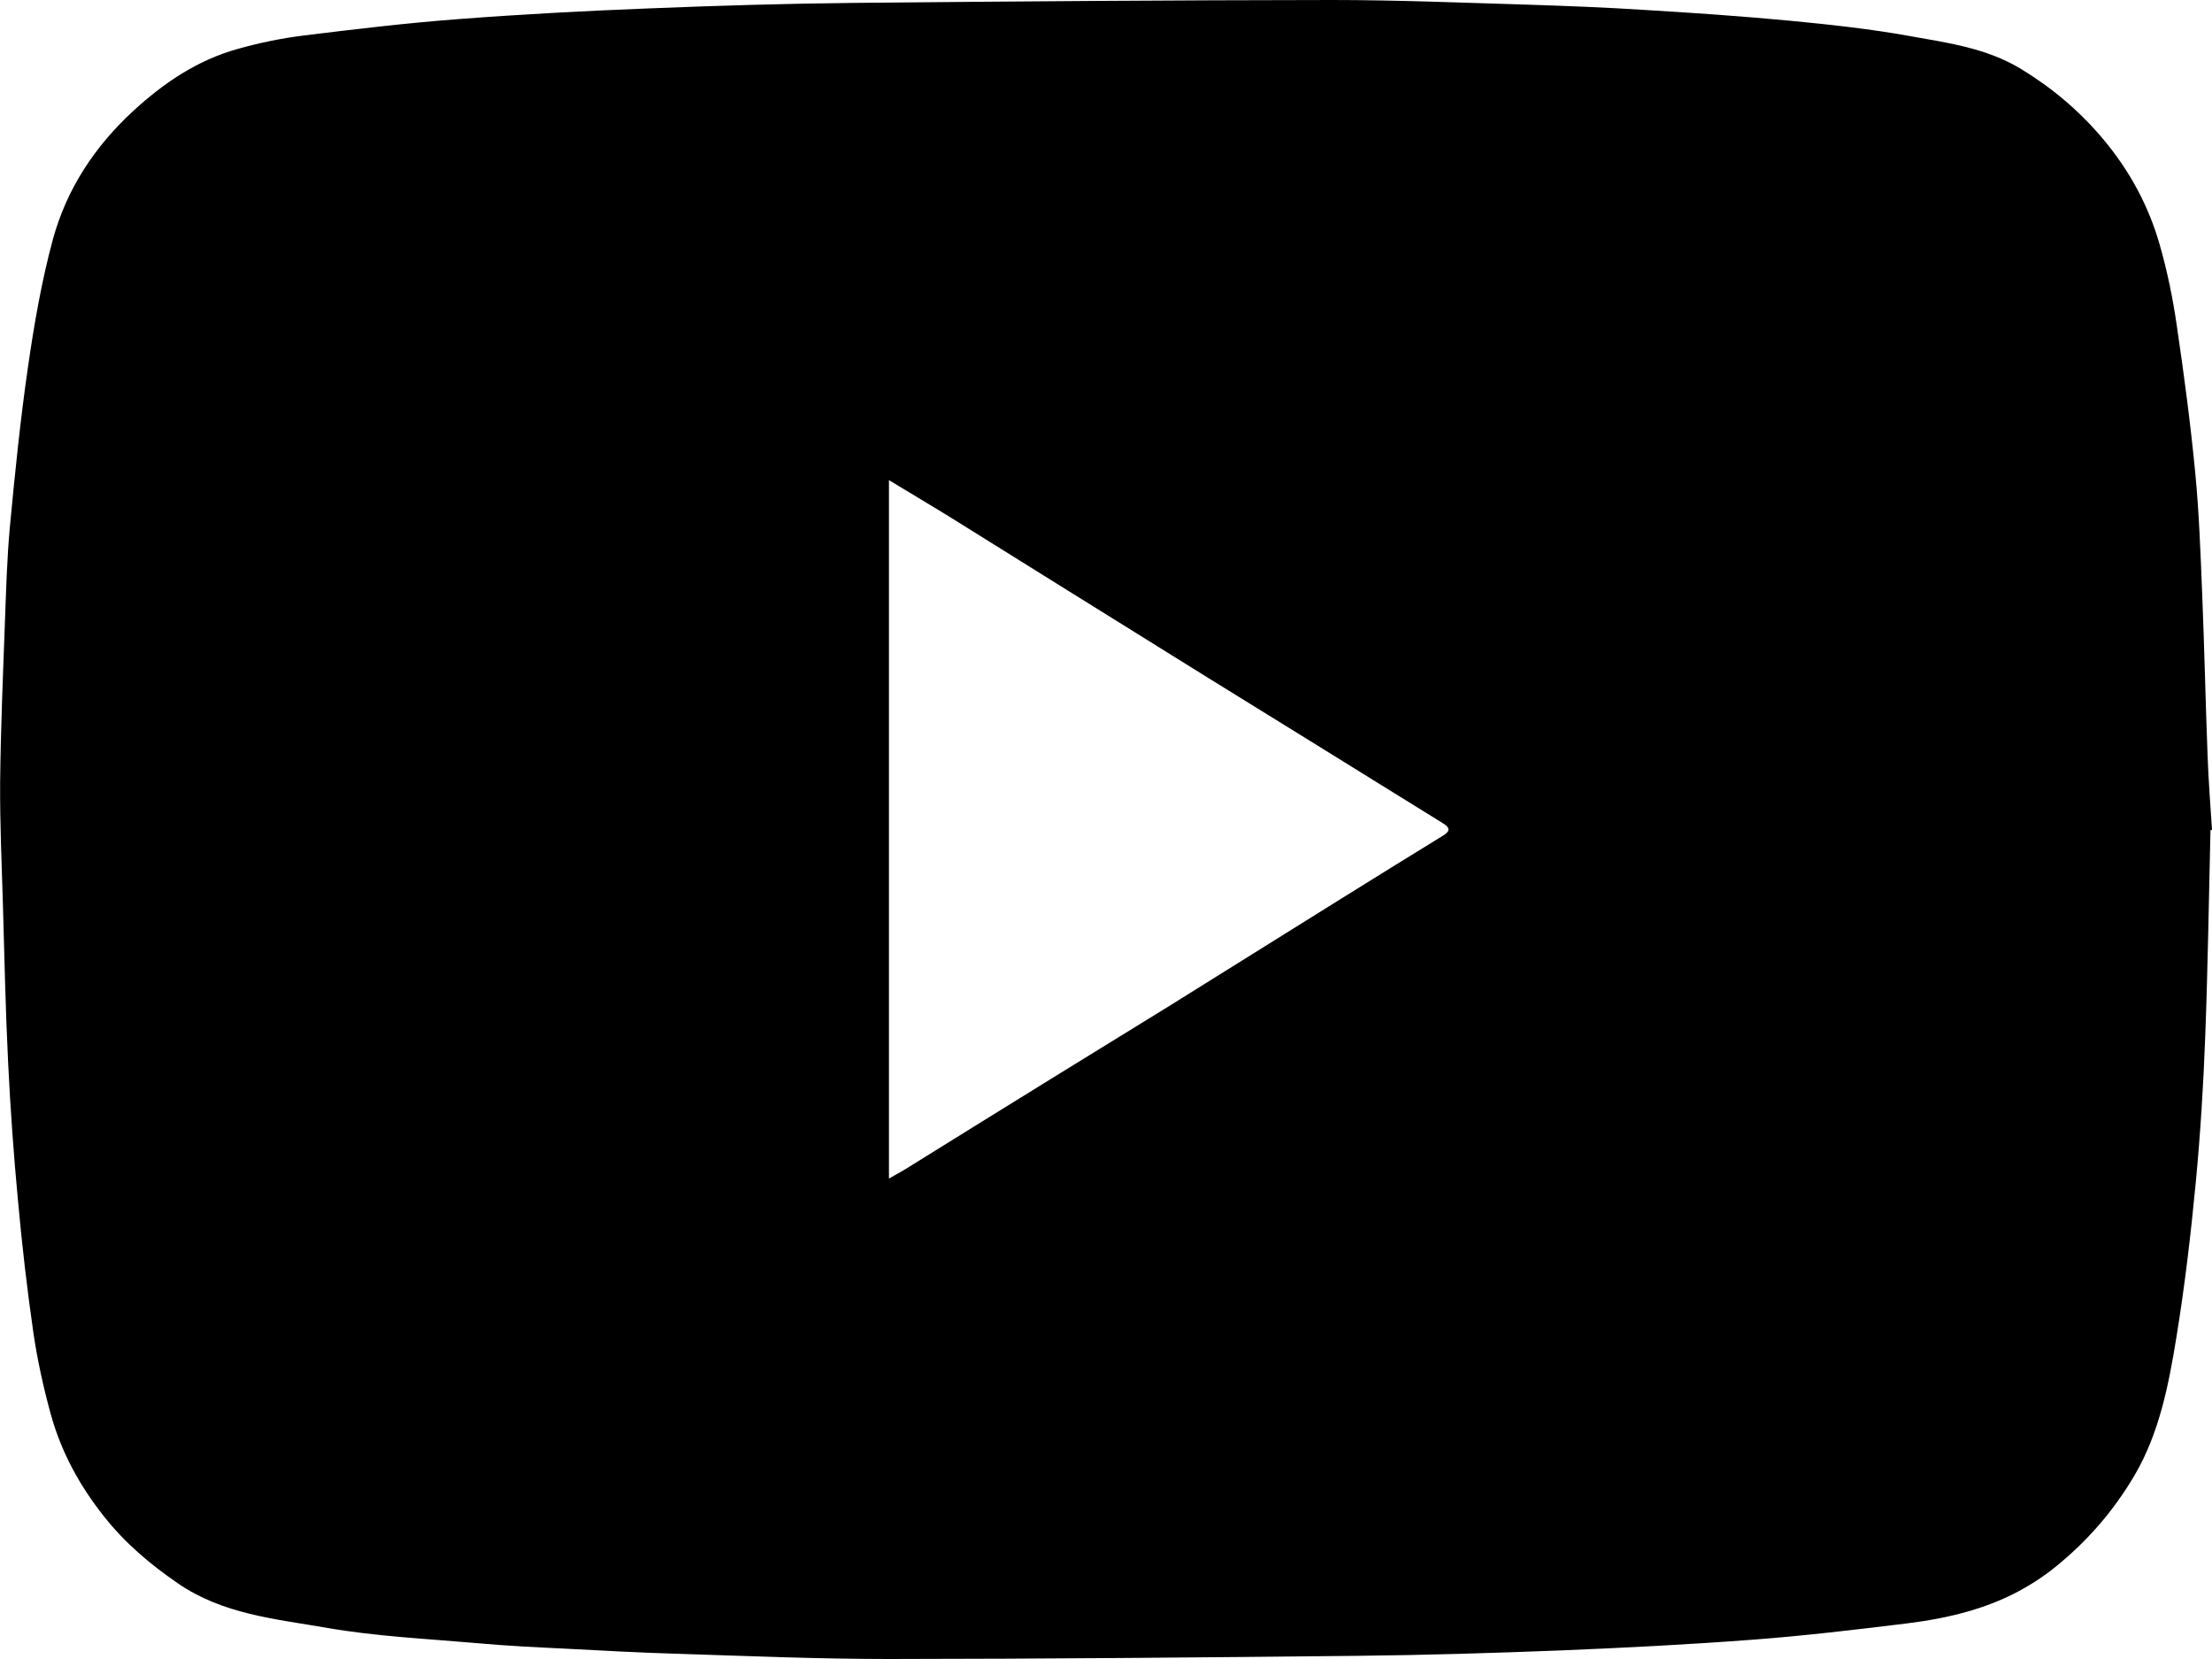 <svg width="16" height="12" viewBox="0 0 16 12" fill="none" xmlns="http://www.w3.org/2000/svg">
<path d="M15.989 6.004C15.977 6.502 15.97 7 15.951 7.497C15.938 7.849 15.916 8.2 15.883 8.549C15.847 8.926 15.803 9.303 15.742 9.676C15.686 10.021 15.618 10.367 15.44 10.671C15.285 10.934 15.092 11.154 14.86 11.34C14.674 11.488 14.469 11.588 14.249 11.652C14.099 11.696 13.944 11.724 13.79 11.743C13.422 11.788 13.053 11.832 12.683 11.86C12.219 11.895 11.754 11.919 11.288 11.938C10.799 11.957 10.309 11.972 9.82 11.977C8.69 11.989 7.559 11.999 6.428 12C5.927 12 5.425 11.979 4.924 11.963C4.644 11.955 4.365 11.94 4.085 11.925C3.876 11.915 3.667 11.905 3.458 11.886C3.092 11.854 2.722 11.837 2.36 11.774C1.993 11.71 1.613 11.677 1.287 11.453C1.088 11.316 0.905 11.163 0.75 10.966C0.575 10.745 0.442 10.502 0.366 10.225C0.314 10.035 0.271 9.84 0.242 9.644C0.196 9.325 0.159 9.005 0.13 8.684C0.099 8.354 0.075 8.022 0.059 7.69C0.04 7.308 0.032 6.924 0.021 6.541C0.012 6.246 -0.001 5.952 0.001 5.657C0.005 5.277 0.021 4.897 0.035 4.517C0.044 4.279 0.05 4.041 0.072 3.805C0.108 3.422 0.147 3.038 0.202 2.657C0.247 2.345 0.301 2.032 0.383 1.73C0.484 1.362 0.687 1.059 0.961 0.805C1.187 0.597 1.431 0.434 1.719 0.354C1.875 0.31 2.035 0.277 2.195 0.257C2.569 0.211 2.944 0.166 3.319 0.138C3.775 0.103 4.231 0.079 4.687 0.061C5.182 0.041 5.678 0.026 6.174 0.021C7.327 0.01 8.481 0.001 9.635 5.31189e-06C10.11 -0 10.585 0.02 11.06 0.034C11.34 0.043 11.619 0.054 11.899 0.072C12.249 0.093 12.599 0.117 12.948 0.15C13.238 0.178 13.528 0.209 13.815 0.261C14.089 0.31 14.368 0.347 14.619 0.499C14.842 0.635 15.037 0.798 15.21 1.003C15.402 1.231 15.542 1.487 15.624 1.778C15.678 1.968 15.718 2.164 15.746 2.36C15.798 2.713 15.845 3.067 15.879 3.422C15.907 3.712 15.917 4.003 15.929 4.295C15.945 4.684 15.953 5.074 15.968 5.463C15.974 5.644 15.989 5.824 16 6.004C15.997 6.004 15.993 6.004 15.989 6.004ZM6.43 3.473V8.525C6.481 8.496 6.517 8.476 6.552 8.455C6.914 8.23 7.276 8.005 7.639 7.781C7.907 7.615 8.176 7.451 8.444 7.285C8.865 7.023 9.284 6.76 9.705 6.498C9.949 6.346 10.194 6.194 10.44 6.043C10.49 6.012 10.489 5.987 10.439 5.956C10.136 5.769 9.833 5.58 9.529 5.392C9.263 5.227 8.998 5.064 8.732 4.899C8.396 4.69 8.06 4.48 7.723 4.271C7.43 4.088 7.137 3.905 6.844 3.723C6.712 3.642 6.578 3.563 6.43 3.473L6.43 3.473Z" fill="black"/>
</svg>
